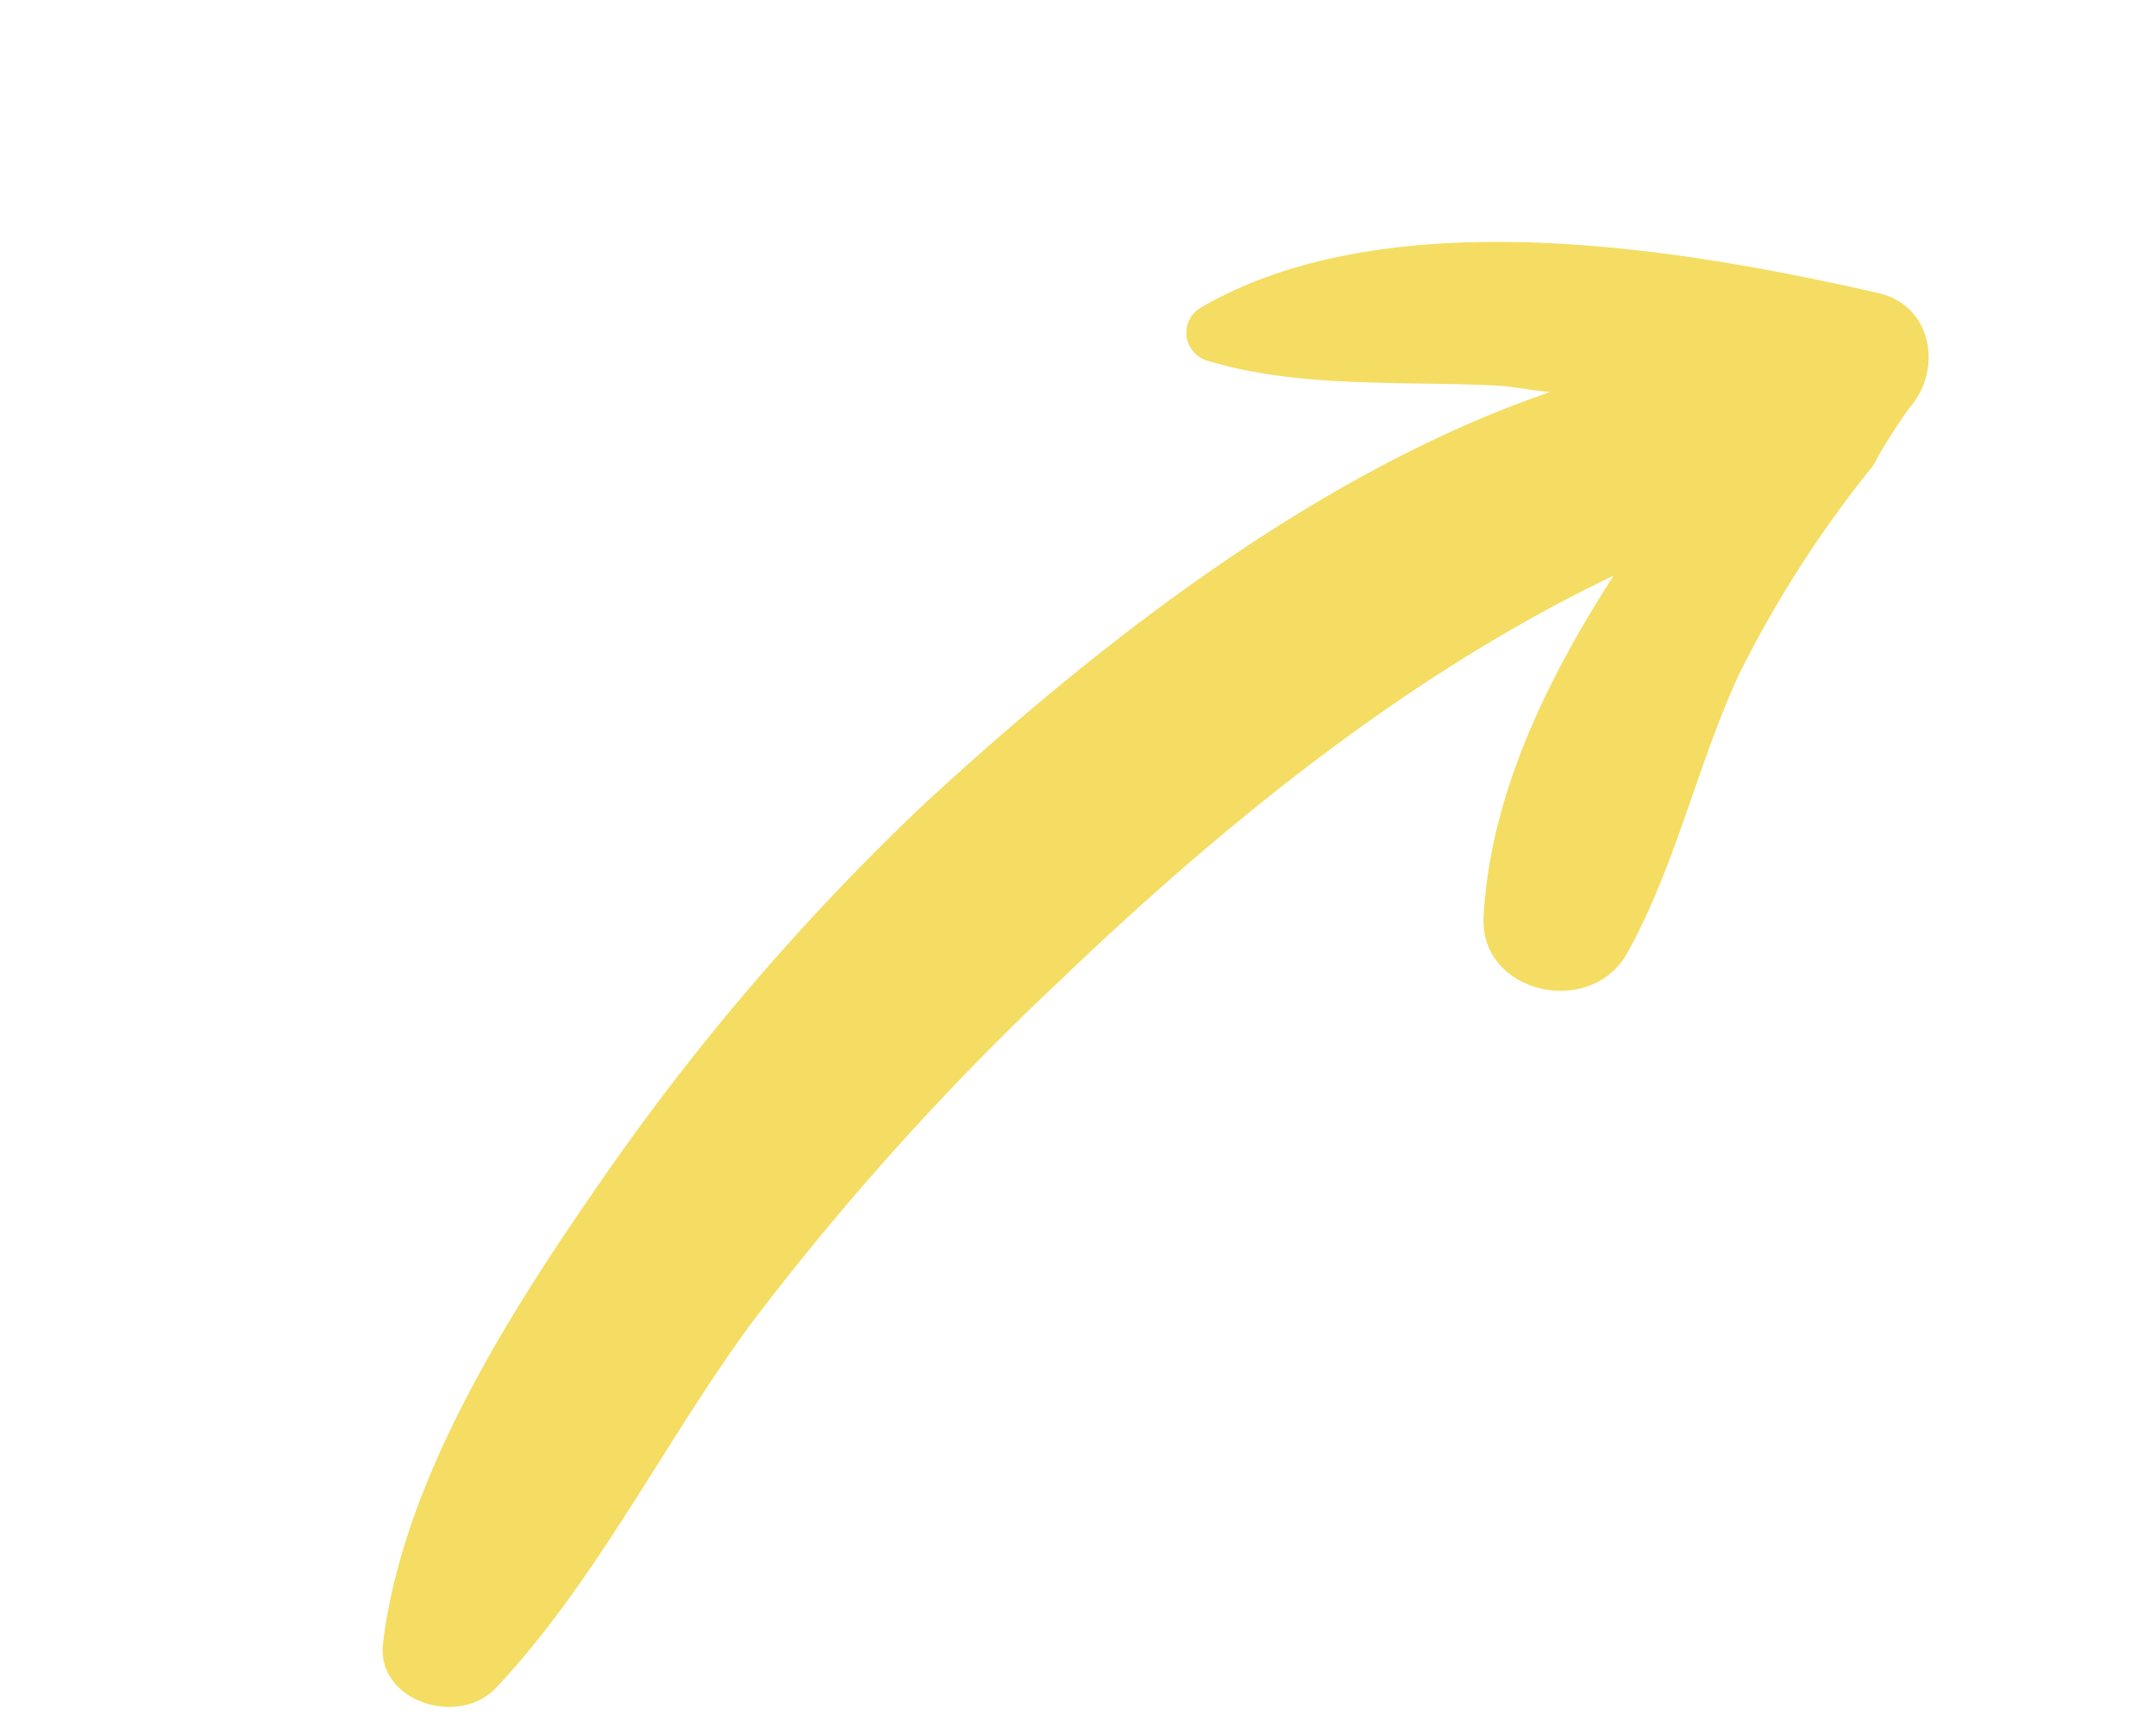 <svg xmlns="http://www.w3.org/2000/svg" width="96.942" height="77.909" viewBox="0 0 96.942 77.909"><path id="why-right-arrow" d="M18.17,62.864A107.544,107.544,0,0,0,25.849,84.52c3.054,6.458,7.1,14.043,12.828,18.338,2.094,1.6,4.974-1.007,4.3-3.348-1.862-6.281-5.876-12.235-8.494-18.249a124.134,124.134,0,0,1-6.341-19.523c-2.385-9.688-4.16-20.471-3.345-30.781,2.618,5.1,5.876,9.806,10.326,12.709,2.88,1.926,6.4-1.807,4.683-4.74-2.3-3.851-5.759-6.962-8.348-10.636a51.029,51.029,0,0,1-5-9.628,2.112,2.112,0,0,0-.32-.622,26.018,26.018,0,0,1-1.222-2.37c-.727-2.163-3.461-3.2-5.149-1.392C13.545,20.973,5.051,31.283,5.08,41a1.308,1.308,0,0,0,2.211.948c3.2-2.992,5.236-7.288,7.621-10.932.436-.592.9-1.126,1.309-1.718C14.068,40.26,15.9,52.762,18.17,62.864Z" transform="translate(86.965 -11.075) rotate(60)" fill="#f4dd62"></path></svg>